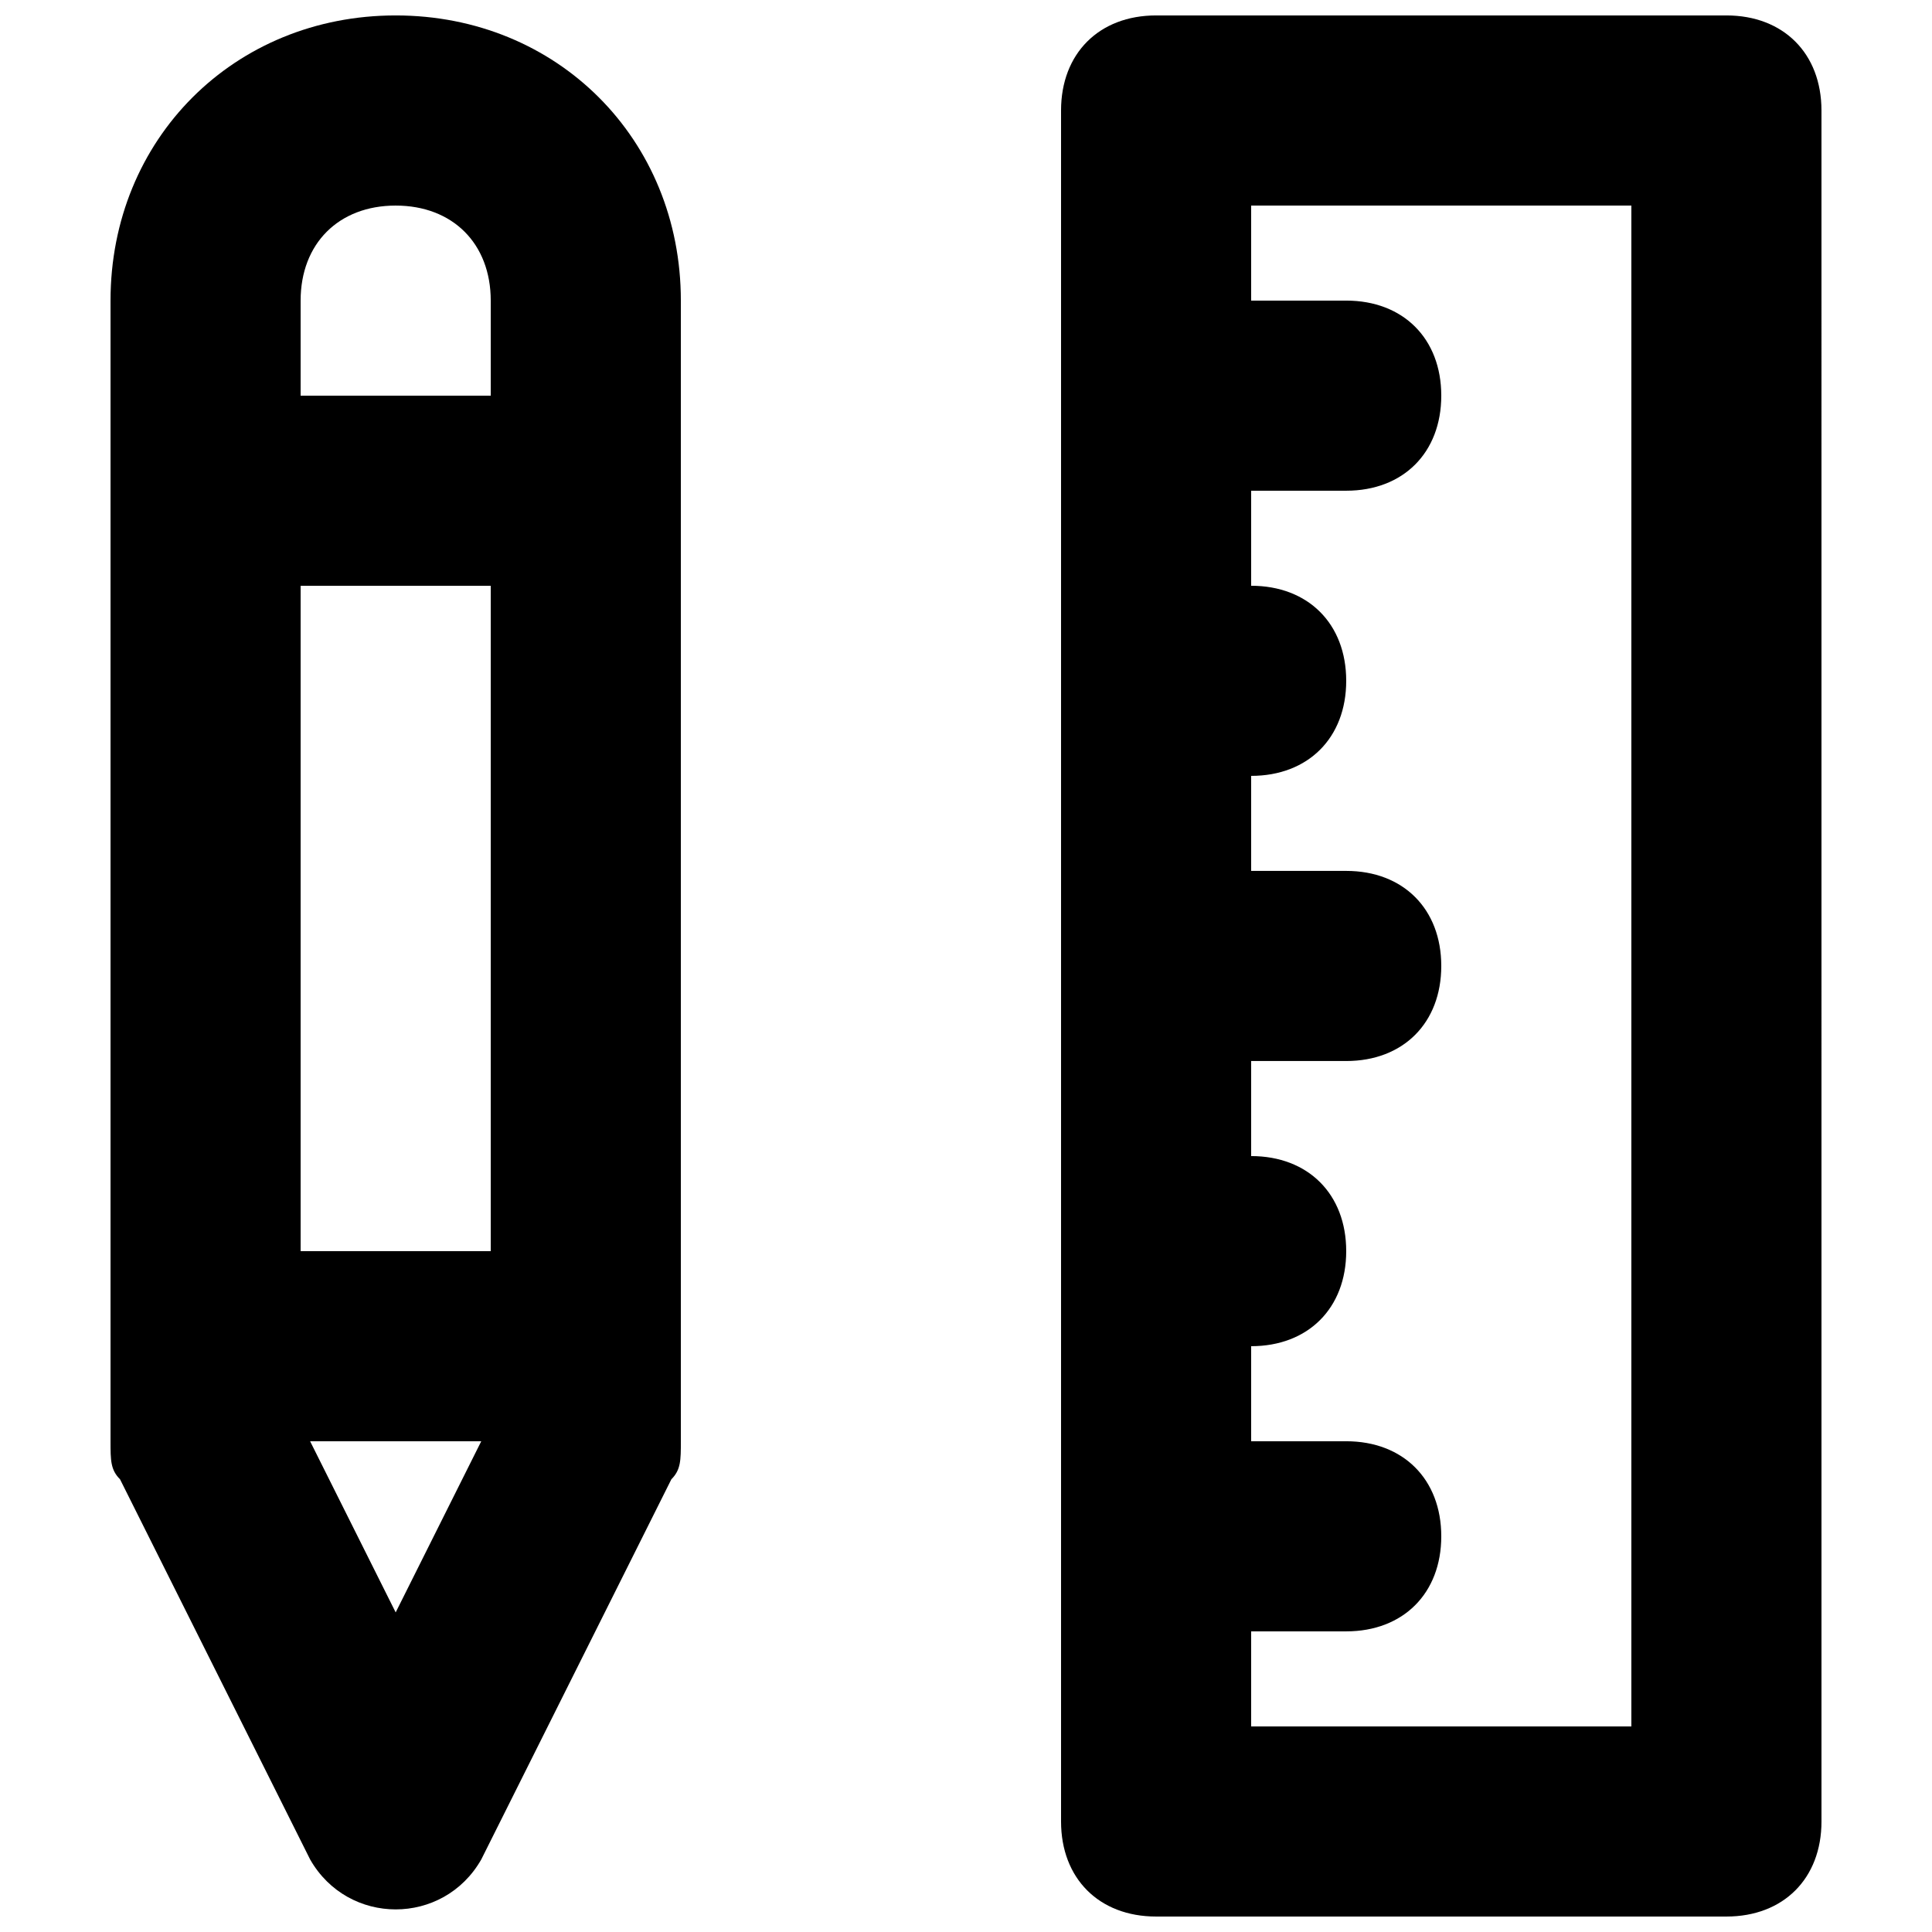 <?xml version="1.0" encoding="UTF-8"?>
<!-- Uploaded to: SVG Repo, www.svgrepo.com, Generator: SVG Repo Mixer Tools -->
<svg width="800px" height="800px" version="1.1" viewBox="144 144 512 512" xmlns="http://www.w3.org/2000/svg">
 <defs>
  <clipPath id="b">
   <path d="m173 148.09h152v502.91h-152z"/>
  </clipPath>
  <clipPath id="a">
   <path d="m425 148.09h202v503.81h-202z"/>
  </clipPath>
 </defs>
 <g>
  <g clip-path="url(#b)">
   <path d="m248.86 148.09c-42.824 0-75.57 32.746-75.57 75.57v302.29c0 5.039 0 7.559 2.519 10.078l50.383 100.76c10.078 17.633 35.266 17.633 45.344 0l50.383-100.76c2.512-2.519 2.512-5.039 2.512-10.078v-302.29c0-42.824-32.746-75.57-75.57-75.57zm-25.191 327.48v-176.33h50.383v176.33zm25.191-277.09c15.113 0 25.191 10.078 25.191 25.191v25.191l-50.383-0.004v-25.191c0-15.113 10.078-25.188 25.191-25.188zm0 372.82-22.672-45.344h45.344z"/>
  </g>
  <g clip-path="url(#a)">
   <path d="m601.52 148.09h-151.14c-15.113 0-25.191 10.078-25.191 25.191v453.43c0 15.113 10.078 25.191 25.191 25.191h151.14c15.113 0 25.191-10.078 25.191-25.191l-0.004-453.43c0-15.113-10.074-25.191-25.188-25.191zm-25.191 453.43h-100.76v-25.191h25.191c15.113 0 25.191-10.078 25.191-25.191s-10.078-25.191-25.191-25.191h-25.191v-25.191c15.113 0 25.191-10.078 25.191-25.191 0-15.113-10.078-25.191-25.191-25.191v-25.191h25.191c15.113 0 25.191-10.078 25.191-25.191 0-15.113-10.078-25.191-25.191-25.191h-25.191v-25.184c15.113 0 25.191-10.078 25.191-25.191s-10.078-25.191-25.191-25.191v-25.188h25.191c15.113 0 25.191-10.078 25.191-25.191s-10.078-25.191-25.191-25.191h-25.191v-25.188h100.76z"/>
  </g>
 </g>
</svg>
